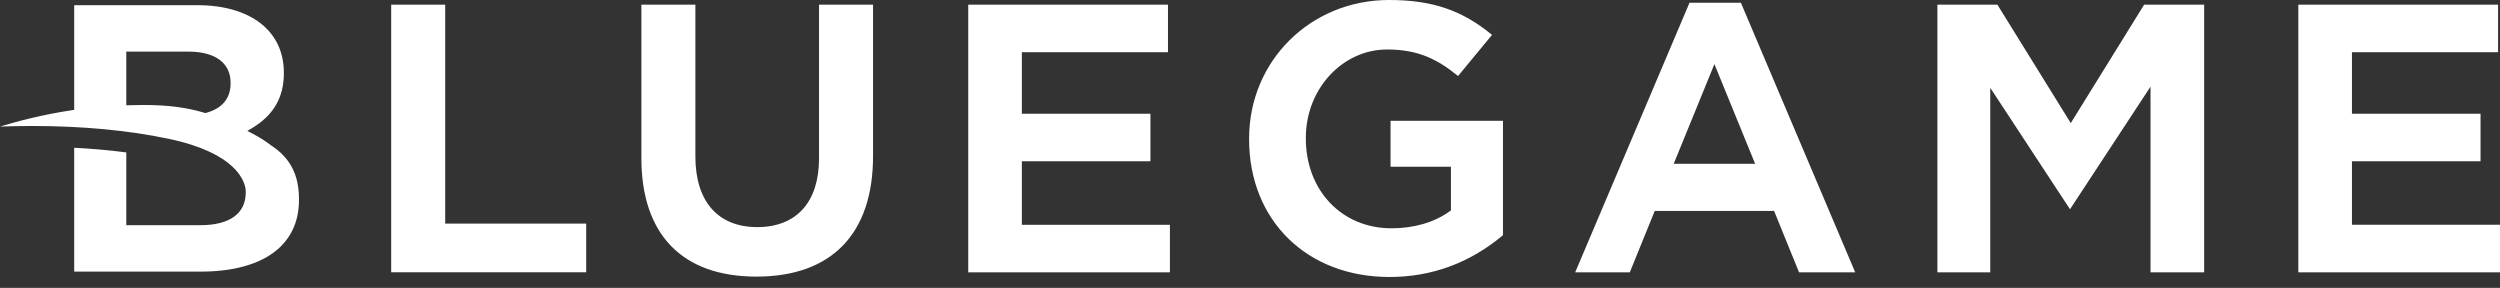 <svg xmlns="http://www.w3.org/2000/svg" width="165" height="19" viewBox="0 0 165 19" fill="none"><rect x="0" y="0" width="165" height="19" fill="#333333" stroke="none"/><path d="M29.383 0.309H25.818V17.971H38.688V14.757H29.383V0.309ZM54.056 0.309H57.621V10.301C57.621 15.431 54.888 18.256 49.923 18.256C45.028 18.256 42.331 15.477 42.331 10.43V0.309H45.895V10.327C45.895 13.29 47.382 14.989 49.976 14.989C52.569 14.989 54.056 13.337 54.056 10.456V0.309ZM67.442 14.835H77.214V17.972H63.904V0.31H77.086V3.447H67.442V7.507H75.928V10.644H67.442V14.835ZM91.776 7.972H99.197V15.523C97.014 17.354 94.494 18.281 91.707 18.281C86.252 18.281 82.441 14.544 82.441 9.192V9.141C82.441 4.015 86.5 0 91.681 0C94.515 0 96.499 0.67 98.474 2.303L96.231 5.017C94.902 3.933 93.626 3.266 91.552 3.266C88.593 3.266 86.185 5.879 86.185 9.089V9.141C86.185 12.575 88.562 15.067 91.835 15.067C93.331 15.067 94.661 14.679 95.679 13.946L95.762 13.887V11.006H91.776V7.972ZM114.898 0.18L122.444 17.972H118.736L117.09 13.921H109.213L107.567 17.972H103.963L111.508 0.18H114.898ZM115.838 10.81L113.151 4.231L110.465 10.81H115.838ZM141.512 0.31H145.474V17.972H141.935V5.718L136.62 13.811L131.356 5.794V17.972H127.868V0.31H131.829L136.671 8.124L141.512 0.31ZM165 14.834V17.972H151.69V0.309H164.872V3.447H155.229V7.508H163.715V10.644H155.229V14.834H165ZM17.892 9.595C19.153 10.416 19.733 11.539 19.733 13.143V13.195C19.733 16.202 17.361 17.927 13.225 17.927H4.897V9.752C6.09 9.814 7.245 9.917 8.335 10.06V14.862H13.225C15.154 14.862 16.219 14.096 16.219 12.707V12.655C16.219 12.614 16.216 12.575 16.214 12.534L16.211 12.504C16.148 11.957 15.596 10.101 11.136 9.162C8.472 8.6 5.435 8.315 2.111 8.315C1.418 8.315 0.712 8.328 0 8.353C1.114 8.017 2.764 7.571 4.724 7.277L4.897 7.252V0.342H13.019C16.544 0.342 18.734 2.047 18.734 4.791V4.842C18.734 6.428 18.049 7.61 16.636 8.455L16.325 8.641L16.647 8.809C17.116 9.053 17.531 9.314 17.892 9.595ZM15.219 5.459C15.219 4.154 14.203 3.406 12.43 3.406H8.335V6.951L8.544 6.945C8.861 6.934 9.163 6.929 9.454 6.929C11.069 6.929 12.317 7.089 13.501 7.446L13.556 7.463L13.611 7.447C14.663 7.16 15.219 6.491 15.219 5.51V5.459Z" fill="white"></path></svg>